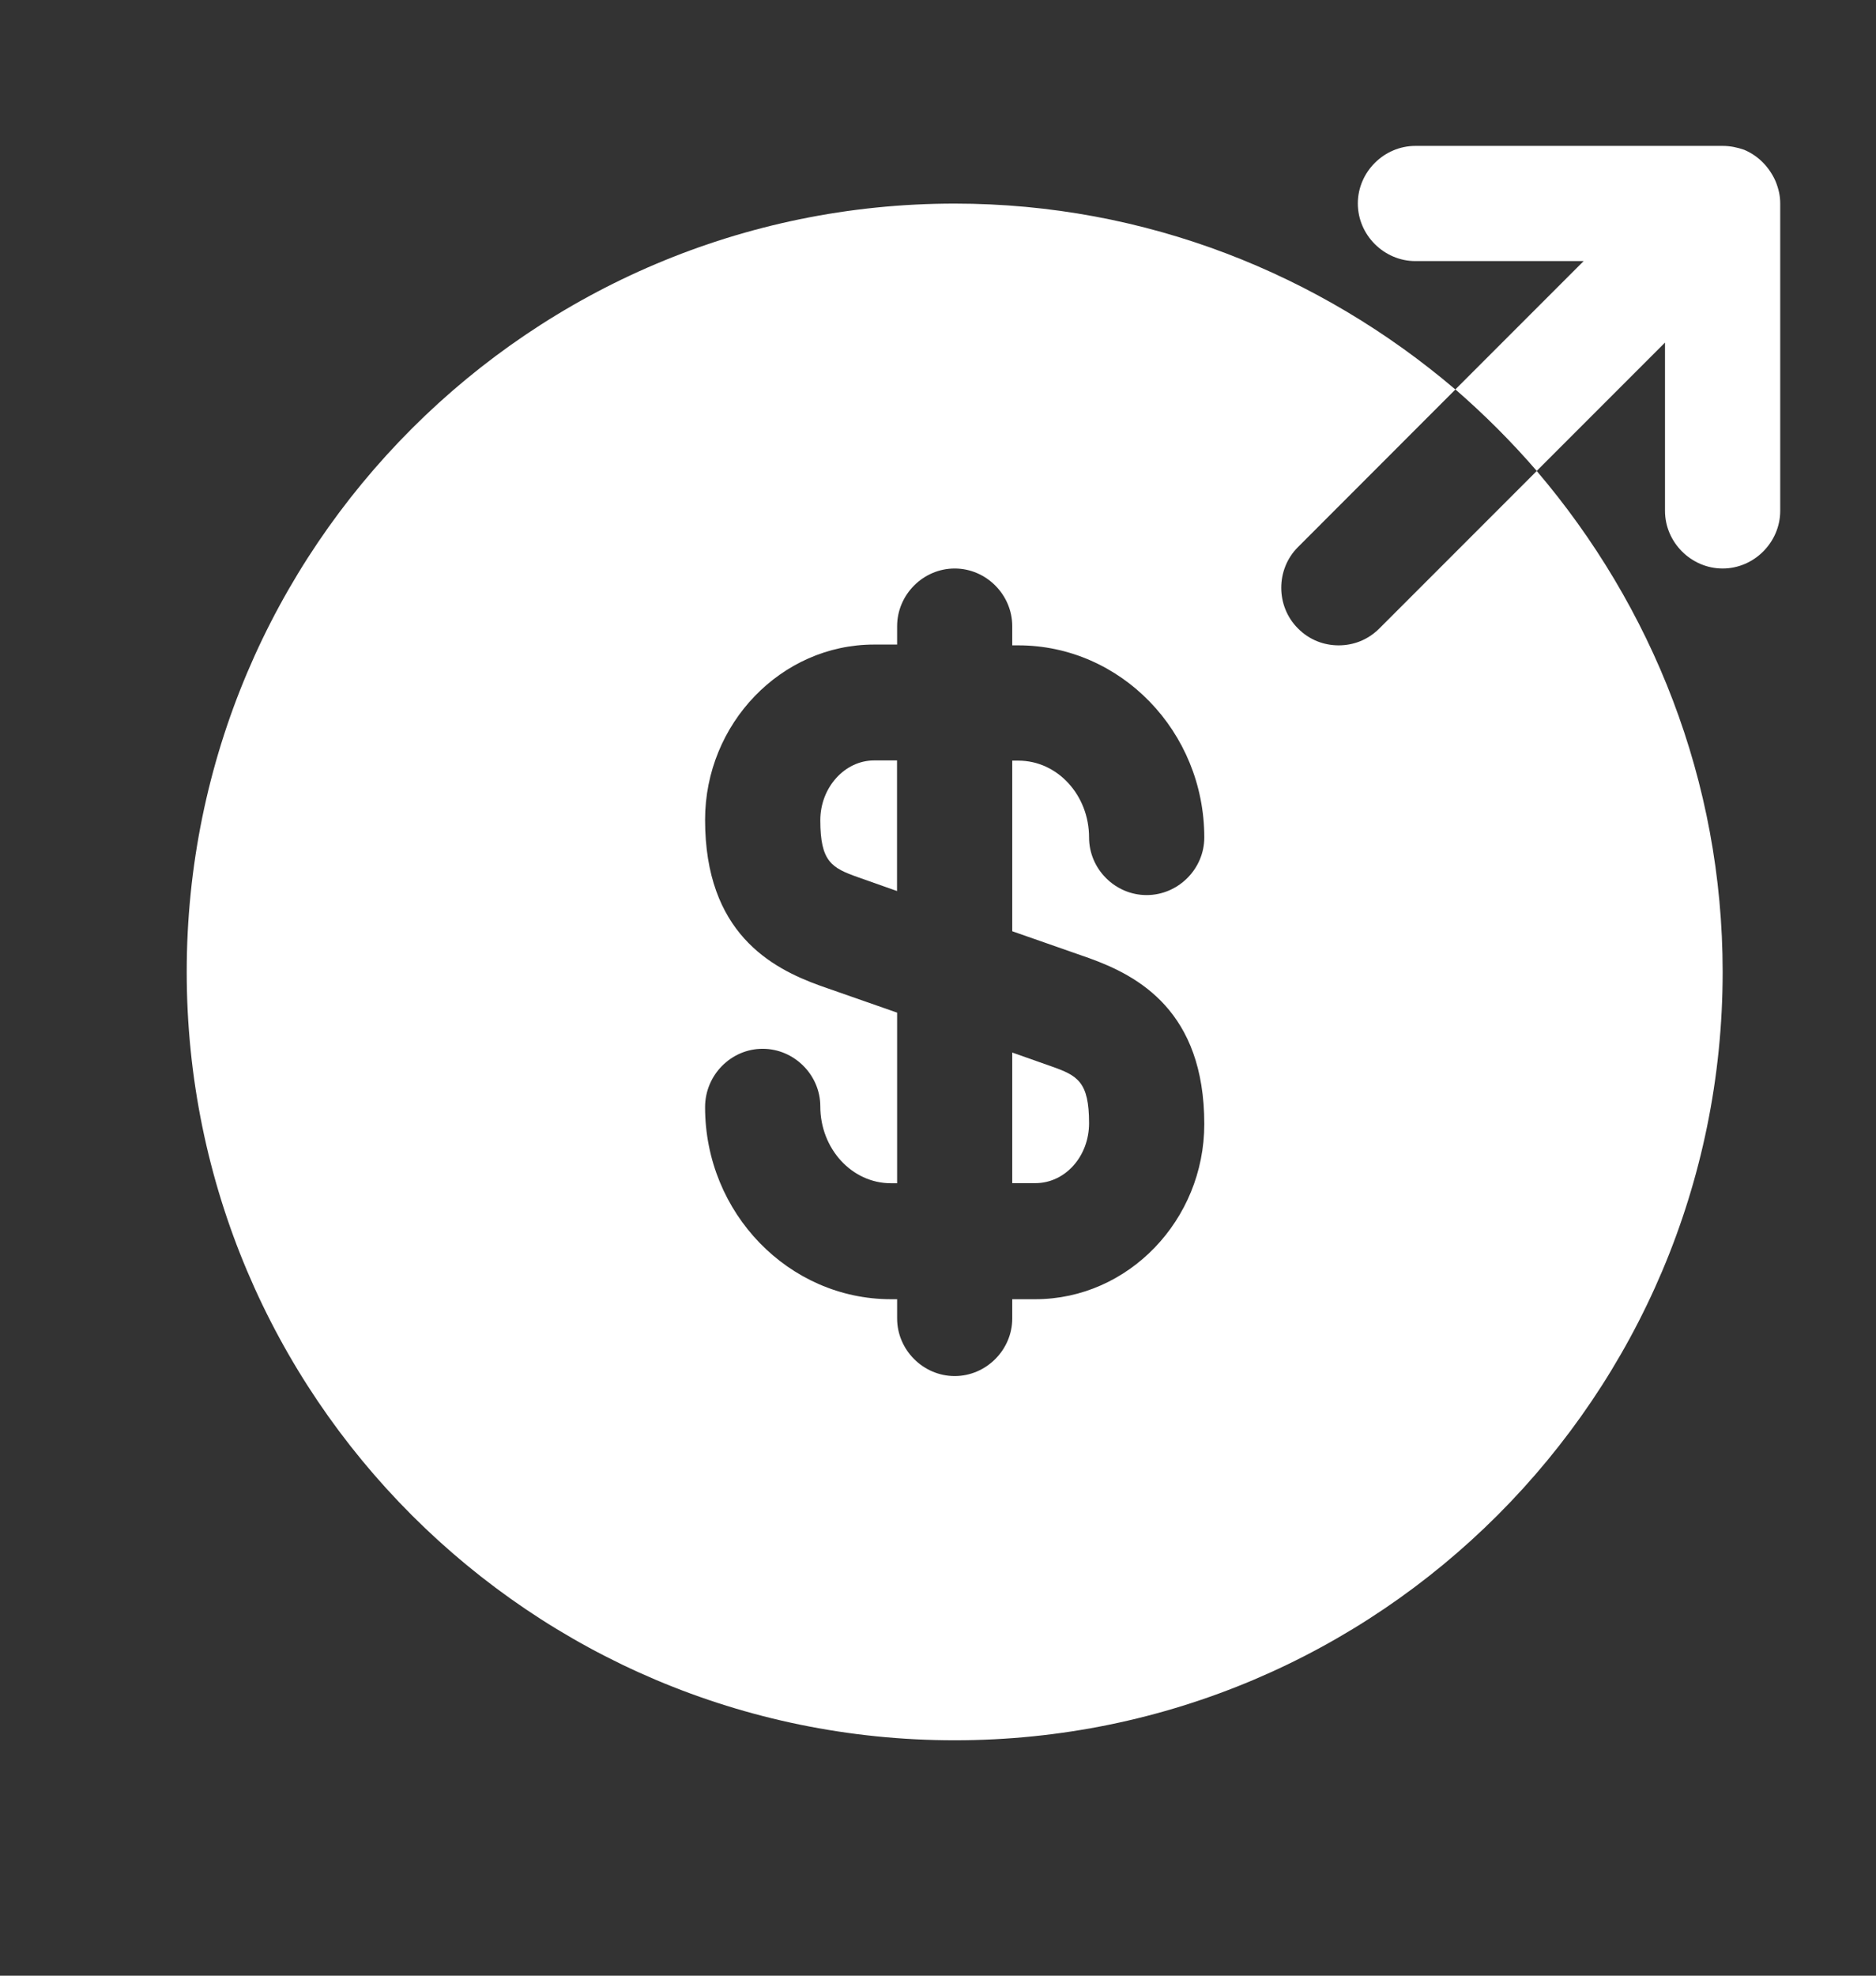 <svg width="19" height="20" viewBox="0 0 19 20" fill="none" xmlns="http://www.w3.org/2000/svg">
<rect x="0" y="0" width="19" height="20" fill="#333333" stroke="none"/>
<path d="M8.308 8.304C8.308 8.724 8.424 8.786 8.689 8.88L9.085 9.02V7.698H8.852C8.557 7.698 8.308 7.97 8.308 8.304Z" fill="white"/>
<path d="M10.252 11.977H10.486C10.789 11.977 11.03 11.705 11.03 11.37C11.03 10.95 10.913 10.888 10.649 10.795L10.252 10.655V11.977Z" fill="white"/>
<path d="M15.564 4.768L13.97 6.362C13.853 6.479 13.706 6.533 13.558 6.533C13.41 6.533 13.262 6.479 13.146 6.362C12.92 6.137 12.92 5.763 13.146 5.538L14.74 3.943C13.371 2.777 11.606 2.061 9.669 2.061C5.376 2.061 1.891 5.545 1.891 9.839C1.891 14.132 5.376 17.617 9.669 17.617C13.962 17.617 17.447 14.132 17.447 9.839C17.447 7.902 16.731 6.137 15.564 4.768ZM11.03 9.699C11.528 9.878 12.197 10.236 12.197 11.379C12.197 12.351 11.427 13.152 10.486 13.152H10.252V13.347C10.252 13.665 9.988 13.93 9.669 13.93C9.35 13.93 9.086 13.665 9.086 13.347V13.152H9.023C7.989 13.152 7.141 12.281 7.141 11.208C7.141 10.881 7.406 10.617 7.724 10.617C8.043 10.617 8.308 10.881 8.308 11.2C8.308 11.628 8.627 11.978 9.023 11.978H9.086V10.251L8.308 9.979C7.81 9.8 7.141 9.442 7.141 8.299C7.141 7.327 7.911 6.525 8.852 6.525H9.086V6.339C9.086 6.02 9.35 5.755 9.669 5.755C9.988 5.755 10.252 6.02 10.252 6.339V6.533H10.314C11.349 6.533 12.197 7.404 12.197 8.478C12.197 8.797 11.932 9.061 11.613 9.061C11.294 9.061 11.03 8.797 11.03 8.478C11.03 8.05 10.711 7.7 10.314 7.7H10.252V9.427L11.03 9.699Z" fill="white"/>
<path d="M17.983 1.835C17.921 1.695 17.812 1.578 17.664 1.516C17.594 1.492 17.524 1.477 17.447 1.477H14.335C14.017 1.477 13.752 1.741 13.752 2.06C13.752 2.379 14.017 2.643 14.335 2.643H16.039L14.74 3.942C15.036 4.199 15.308 4.471 15.564 4.767L16.863 3.468V5.171C16.863 5.49 17.128 5.755 17.447 5.755C17.765 5.755 18.03 5.49 18.03 5.171V2.06C18.03 1.982 18.014 1.912 17.983 1.835Z" fill="white"/>
</svg>
